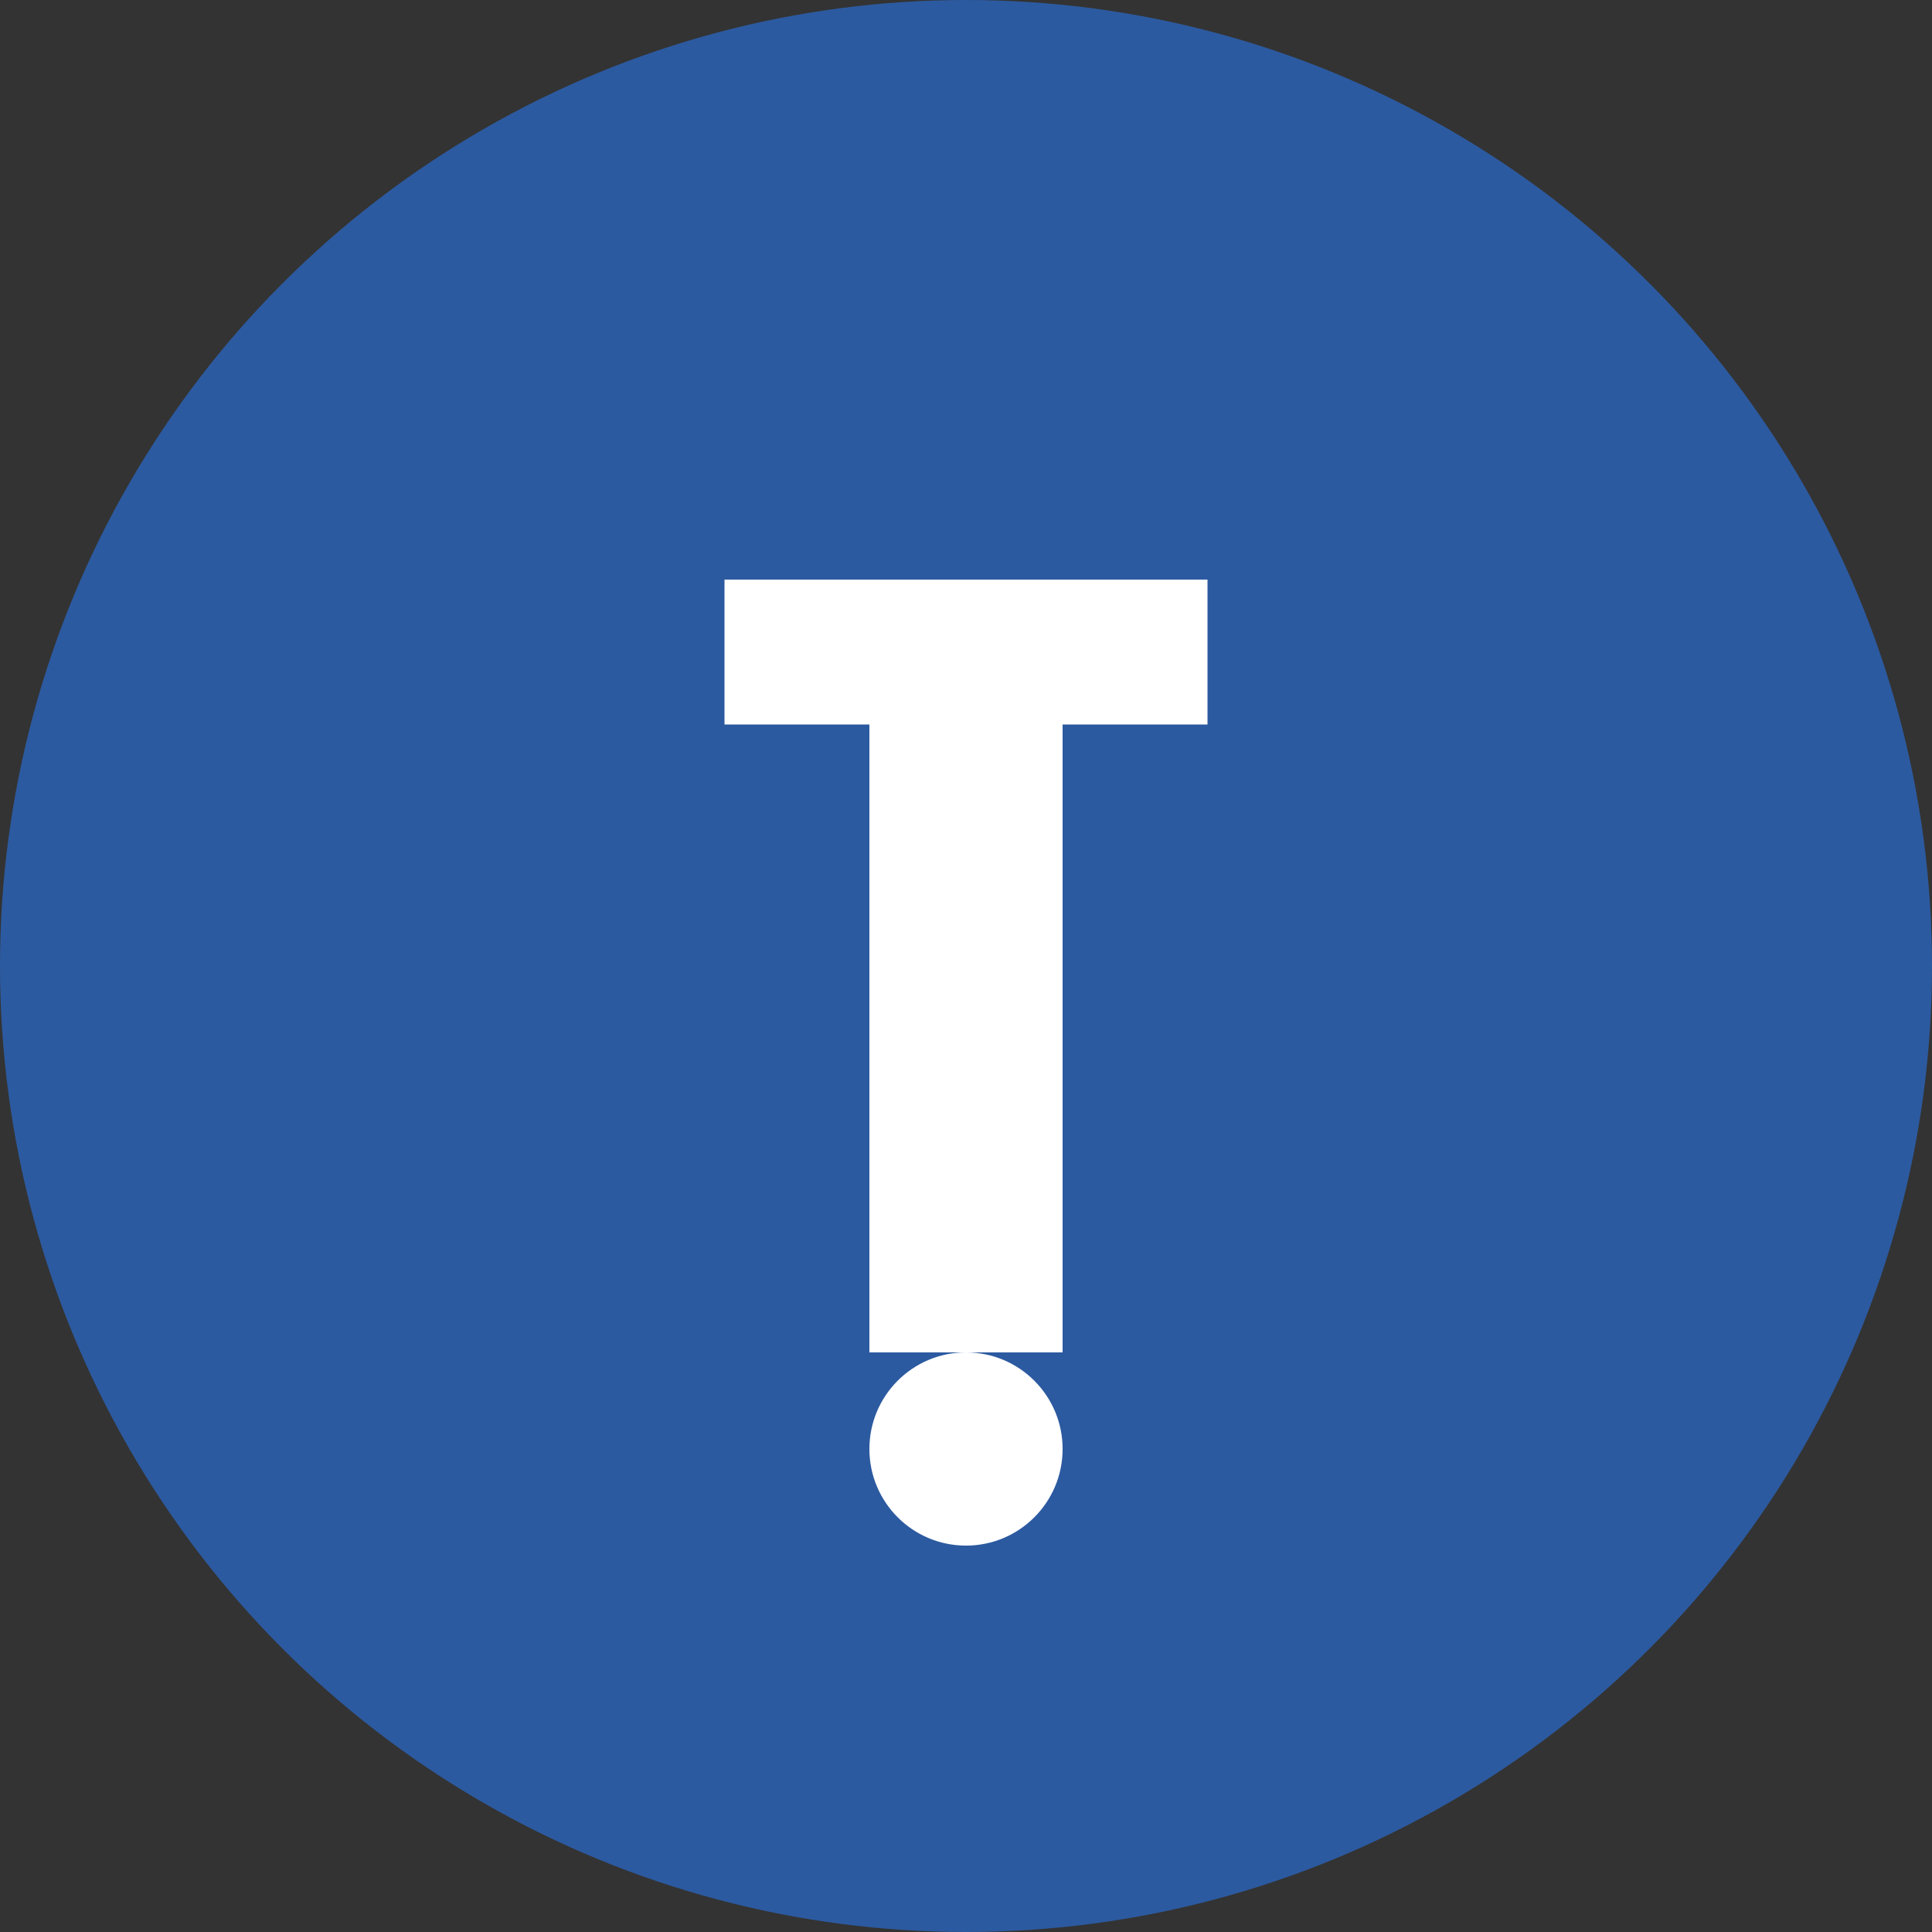 <svg width="32" height="32" viewBox="0 0 32 32" fill="none" xmlns="http://www.w3.org/2000/svg">
    <rect x="0" y="0" width="32" height="32" fill="#333333" stroke="none"/>
    <circle cx="16" cy="16" r="16" fill="#2c5aa0"/>
    <path d="M12 9.6h8v2.4h-2.4v10.4h-3.2V12h-2.4V9.6z" fill="white"/>
    <circle cx="16" cy="24" r="1.6" fill="white"/>
</svg>